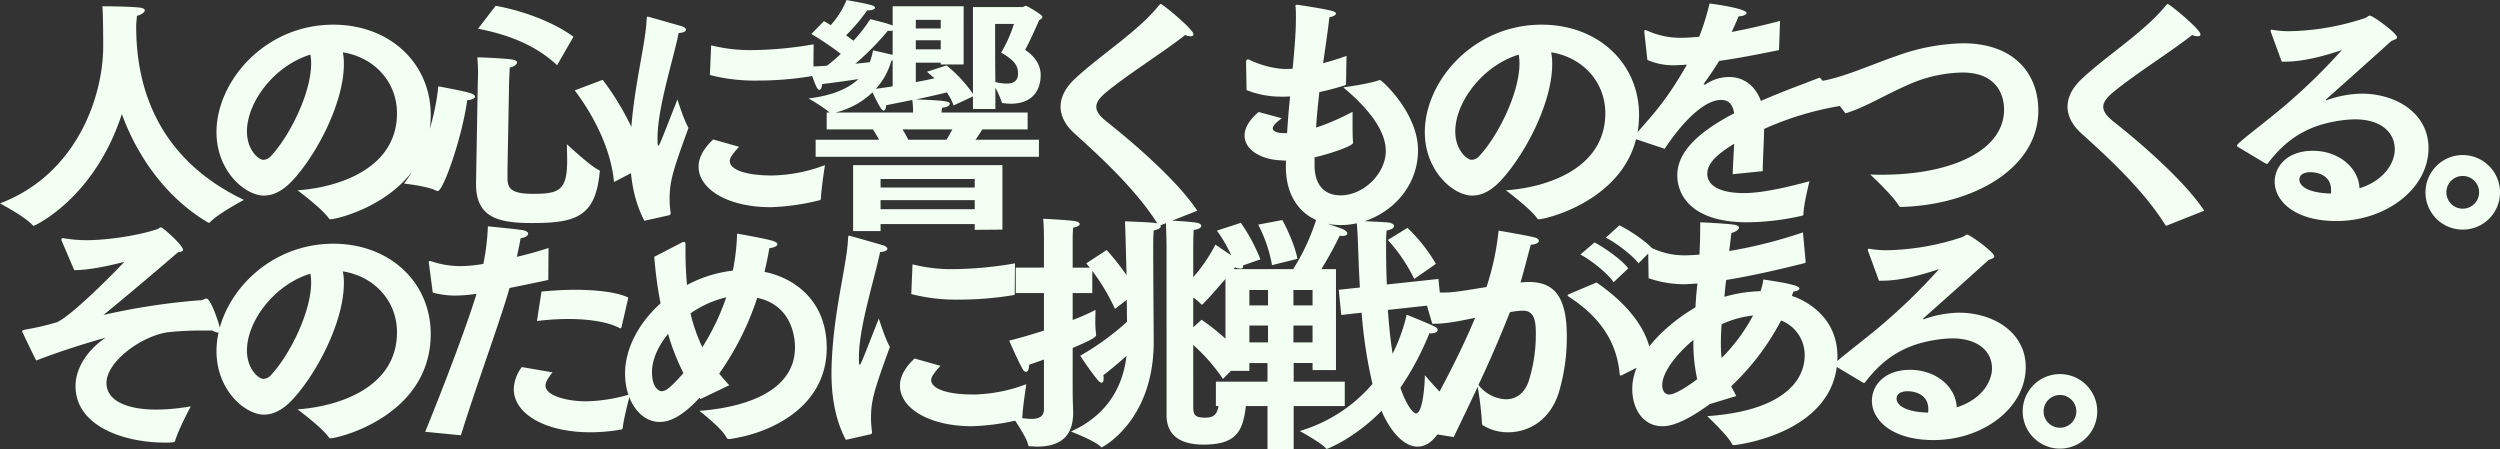 <svg xmlns="http://www.w3.org/2000/svg" width="764.687" height="137.455" viewBox="0 0 764.687 137.455">
  <rect x="0" y="0" width="764.687" height="137.455" fill="#333333" stroke="none"/>
  <path id="Path_195560" data-name="Path 195560" d="M38.5-29.414C43.274-16.324,52.129-3.773,64.757,3.7c.154.077.231.154.308.154a.779.779,0,0,0,.539-.308c2.541-2.618,10.241-6.7,10.241-6.7C53.207-13.937,42.889-32.725,42.889-56.133v-.539c.077-1.463.231-2.387.231-2.772,1.386-.385,2.387-1.078,2.387-1.694,0-.385-.462-.693-1.617-.847-3.465-.385-11.319-.385-11.319-.385.077,1,.231,5.159.231,12.166,0,15.477-8.085,39.193-31.57,48.125,0,0,7.7,4.081,9.933,6.622.154.154.231.231.385.231C11.781,4.774,30.107-3.542,38.5-29.414ZM92.246-6.083s7.469,5.544,9.548,8.547a.581.581,0,0,0,.539.308c2.31,0,30.569-6.776,30.646-31.878,0-15.862-12.551-27.643-29.8-27.643-20.867,0-35.728,17.248-35.728,32.879,0,12.012,8.855,19.4,14.476,19.4,2.926,0,5.852-1.463,8.778-4.62,7.469-8.008,15.708-23.87,15.708-35.574a18.111,18.111,0,0,0-.308-3.619c9.394,1.463,16.555,8.855,16.555,18.634C122.661-13.013,105.336-7.007,92.246-6.083Zm3.927-41.5a15.267,15.267,0,0,1,.231,2.695c0,8.932-6.391,21.868-12.089,28.1A3.424,3.424,0,0,1,81.774-15.4c-1.386,0-5.005-2.926-5.005-8.7C76.769-33.033,85.085-44.2,96.173-47.586Zm51.282-7.931c9.856,1.925,17.941,5.313,24.178,11.165l5.005-8.7c-5.7-4.235-14.861-7.854-23.793-9.471Zm51.051,41.965c-1.617-8.239-7.084-18.711-12.936-26.334l-8.547,3.234c6.237,8.239,11.165,18.48,12.012,28.028ZM146.839-8.47v.462c0,10.4,7.007,11.935,17.248,11.935,13.244,0,19.25-1.925,20.559-15.4,0-.154.077-.231.077-.308a.579.579,0,0,0-.385-.539c-2.233-.924-9.7-7.854-9.7-7.854,0,1.54.077,3.311.077,5.005,0,9.163-2.541,10.164-10.4,10.164-6.391,0-7.854-1.463-7.854-4.7v-2.926l.462-24.948c0-1.54.154-4.466.231-6.083,1.078-.154,2.233-.847,2.233-1.54,0-.385-.539-.77-1.771-.924-2.233-.308-8.239-.616-10.395-.616a46.6,46.6,0,0,1,.231,4.851c0,1.54-.077,2.849-.077,2.849Zm-22.022.308c.924.154,7.392.847,9.933,2.233a.837.837,0,0,0,.385.077c1.617,0,7.315-15.785,9.009-27.8,1.309-.077,2.387-.539,2.387-1.078,0-.385-.539-.847-1.694-1.155-1.925-.616-9.548-2-9.548-2C134.519-29.029,130.592-15.477,124.817-8.162Zm93.555-33.187a55.369,55.369,0,0,0,14.938,1.694,100.908,100.908,0,0,0,16.4-1.386c.231,0,.308-.154.308-.385l.077-9.317a114.262,114.262,0,0,1-18.557,1.771,48.528,48.528,0,0,1-12.782-1.463Zm1,19.712c-1.617,1.54-4.466,4.543-4.466,8.316,0,6.7,8.624,12.4,22.1,12.4A69.921,69.921,0,0,0,252.021-3.08a.512.512,0,0,0,.308-.385c.077-2.926,1.232-10.318,1.232-10.318A48.293,48.293,0,0,1,237.7-10.626h-.462c-8.085,0-12.782-1.848-12.782-4.389a2.838,2.838,0,0,1,.385-1.309A21.244,21.244,0,0,1,227.3-19.4ZM205.9,1.54a.586.586,0,0,0,.462-.616V.77a29.573,29.573,0,0,1-.308-4.235c0-5.236.924-8.47,5.775-21.714-1.463-2.464-3.388-8.7-3.388-8.7-5,12.782-5.544,14.168-5.852,14.168-.231,0-.231-1.078-.231-2.772.154-9.394,4.851-23.716,6.468-31.724,1.54-.077,2.233-.539,2.233-1,0-.385-.462-.77-1.309-1.078-.077,0-10.164-2.926-10.4-2.926s-.308.231-.308.616c-.308,8.624-4.774,23.177-5.082,40.733v.77c0,6.391.924,13.783,4.389,20.328Zm44.814-17.864h68.3V-21.56h-19.4c.847-1.155,1.54-2.31,2.079-3.157h13.86v-5.159H289.212c.077-.462.077-1,.154-1.463,1.617-.154,2.387-.693,2.387-1.232,0-.693-1.309-1-10.395-1.309,4.389-.924,8.008-1.771,9.471-2.156a15.758,15.758,0,0,1,2.079,4l5.929-2.772v3.85h6.853V-37.5a29.425,29.425,0,0,1,1.925,4.389c.077.308.308.385.616.385.77.077,1.463.154,2.156.154,6.545,0,9.163-4,9.163-8.778,0-3.465-2.233-6.006-4.774-7.7.924-1.54,3.157-6.391,4.312-9.086.616-.308,1-.693,1-1,0-.693-4.774-3.388-5.082-3.388-.385,0-.616.385-1.078.385H298.837v26.565a40.21,40.21,0,0,0-8.085-8.7l-6.006,1.925c.847.693,1.617,1.386,2.31,2-1.617.385-3.542.77-5.7,1.155v-5.929h7.623v.539h7.007V-62.37H274.274v5.929l-.462-.231c-1.848-.693-5.929-1.617-6.391-1.771a44.837,44.837,0,0,1-5.159,6.622c-.616-.462-1.386-1.078-2.233-1.694a56.052,56.052,0,0,0,6.468-7.623h.385c1.155,0,2-.385,2-.77,0-.308-.385-.616-1.232-.847-2.156-.616-6.93-1.386-7.469-1.54a26.805,26.805,0,0,1-4.851,7.7c-.693-.462-1.386-.847-2.079-1.232L249.4-53.9a90.784,90.784,0,0,1,9.009,6.083,45.878,45.878,0,0,1-4.235,3.619c-1.848.154-3.7.231-5.467.231,0,0,1.232,4,2.079,5.852.385.924.77,1.309,1.078,1.309.462,0,.77-.847.847-1.771,4.389-.539,8.162-1.078,11.088-1.54-3.157,3-8.162,5.082-15.246,5.929,0,0,5.159,3,6.391,4.312H254.1v5.159h14.168c.539.924,1.232,2,1.848,3.157h-19.4ZM262.185,6.391h8.393V4.235h28.8V6.006l8.47-.077V-13.783H262.185Zm49.2-63.371a41.965,41.965,0,0,1-3.927,8.778c4.312,2.464,5.159,4.158,5.159,6.468,0,3-2.7,3-3.465,3a14.826,14.826,0,0,1-3.465-.462c-.077-7.007-.077-12.705-.077-17.787Zm-30.03,1.386v-2.618h7.623v2.618Zm0,6.391v-2.772h7.623V-49.2Zm-7.084,1.694c-1.848-.462-6.006-1.386-6.006-1.386a19.374,19.374,0,0,1-1,3.619c-1.155.154-2.7.308-4.389.462A83.686,83.686,0,0,0,272.811-54.9c.231,0,.462.077.693.077a2.736,2.736,0,0,0,.77-.154Zm0,9.625c-1.848.308-3.619.539-5.159.77a21.3,21.3,0,0,0,4.774-8.624l.385-.077Zm4.774,16.324a24.245,24.245,0,0,0-1.771-3.157h15.246c-.539,1-1.078,2.079-1.771,3.157Zm-22.253-8.316a25.2,25.2,0,0,0,11.319-6.16c2.079,4.389,2.849,5.544,3.388,5.544.462,0,.77-.77.77-1.463v-.154c2.695-.539,5.467-1.078,8.008-1.617a24.268,24.268,0,0,1,.231,3.85ZM270.578-6.93V-9.548h28.8V-6.93Zm0,6.622V-3.08h28.8V-.308Zm96.866.462c-5.929-9.009-19.327-20.636-27.643-27.181-2.233-1.771-3.234-3.157-3.234-4.62,0-1.309.924-2.618,2.7-4.158,6.468-5.467,18.326-12.859,24.486-17.787a4.021,4.021,0,0,0,1.694.385c.539,0,.847-.154.847-.616,0-1.463-9.394-9.24-10.01-9.24-.154,0-.231.077-.462.308-6.391,8.008-17.864,15.169-25.718,22.484-3,2.772-4.466,5.7-4.466,8.624,0,2.849,1.463,5.621,4.158,8.085,9.856,8.855,19.558,18.172,25.718,28.028.154.231.231.308.308.308a1.3,1.3,0,0,0,.385-.154Zm27.1-14.168v.693c0,11.7,7.392,17.864,16.786,17.864,11.858,0,23.639-9.471,23.639-22.869,0-11.473-11.088-21.483-11.627-21.483a.837.837,0,0,0-.385.077C419.8-38.577,412.1-37.576,412.1-37.576c7.546,6.314,13.013,13.09,13.013,19.481,0,6.7-6.622,13.552-13.86,13.552-4.389,0-7.931-2.618-7.931-9.24V-16.17c3.85-.847,11.781-3.388,11.781-4.466v-.231c-.154-1.309-.154-3.619-.154-5.621v-3.619a72.065,72.065,0,0,1-11.165,4.851c.231-3.619.616-7.315,1-10.857,2.772-.616,5.39-1.309,7.777-2.079.385-.077.385-.231.385-.539l.154-8.47c-2.387.847-4.774,1.617-7.161,2.233.77-5.236,1.463-10.01,1.925-14.091,1-.077,2-.616,2-1.078,0-.308-.385-.616-1.309-.847-2.618-.693-10.318-1.848-10.549-1.848-.385,0-.539.154-.539.385,0,.154.077.308.077.539.077,1,.077,2.079.077,3.234,0,4.543-.462,9.625-1,15.4-1,.077-2,.077-2.849.077a29.35,29.35,0,0,1-10.164-2.7,1.773,1.773,0,0,0-.693-.231c-.462,0-.539.385-.539,1,0,.539.154,8.393.154,8.393a28.365,28.365,0,0,0,10.626,2h.616a20.2,20.2,0,0,0,2.079-.077c-.385,3.542-.693,7.315-.924,11.242h-.77c-2.618,0-3.619-.693-3.619-1.463,0-.847,1.155-1.925,2.772-3.08l-7.084-1.925c-3.08,2.541-4.312,5.082-4.312,7.238,0,4.235,4.928,7.315,11.165,7.546a9.817,9.817,0,0,0,1.54.077Zm67.3,7.931s7.469,5.544,9.548,8.547a.581.581,0,0,0,.539.308c2.31,0,30.569-6.776,30.646-31.878,0-15.862-12.551-27.643-29.8-27.643-20.867,0-35.728,17.248-35.728,32.879,0,12.012,8.855,19.4,14.476,19.4,2.926,0,5.852-1.463,8.778-4.62,7.469-8.008,15.708-23.87,15.708-35.574a18.112,18.112,0,0,0-.308-3.619c9.394,1.463,16.555,8.855,16.555,18.634C492.261-13.013,474.936-7.007,461.846-6.083Zm3.927-41.5A15.267,15.267,0,0,1,466-44.891c0,8.932-6.391,21.868-12.089,28.1a3.424,3.424,0,0,1-2.541,1.386c-1.386,0-5.005-2.926-5.005-8.7C446.369-33.033,454.685-44.2,465.773-47.586Zm44.66,28.8c5.159-7.931,12.012-14.938,17.171-14.938h.077c2.079,0,3.465,1,4,4.081-12.4,6.468-17.4,12.628-17.4,18.942S518.9,3.7,535.689,3.7a78.178,78.178,0,0,0,16.709-2c.308-.077.462-.154.462-.616.077-3,1.848-9.933,1.848-9.933C546.7-6.7,539.77-5.236,534.688-5.236c-7.931,0-11.242-2.618-11.242-5.852,0-2.618,1.771-5.313,8.239-9.24-.154,2.926-.385,6.391-.462,9.317l9.163-.924c.077-3.773.385-9.548.462-12.936A94.521,94.521,0,0,1,563.1-31.724c.924-.154,1.771-.231,1.771-.693,0-.154-.154-.308-.385-.616l-6.622-7.546c-4.235,1.694-11.011,4.081-18.018,7.161-1.694-4.62-5.159-7.238-9.548-7.315a12.759,12.759,0,0,0-7.238,2.156.588.588,0,0,1-.385.154c-.154,0-.308-.077-.308-.231,0-.077.077-.154.154-.231,1.463-2,3.311-4.7,4.543-6.776,5.082-.693,11.165-1.848,18.326-3.311L545.7-57.9c-5.467,1.463-10.4,2.541-14.784,3.388.847-1.848,1.694-3.7,2.079-4.774,1.54-.077,2.464-.539,2.464-1,0-1.386-9.779-2.772-11.319-2.926a76.175,76.175,0,0,1-3.157,10.164c-2,.154-3.7.308-5.159.308a24.438,24.438,0,0,1-10.7-2.156,2.084,2.084,0,0,0-.616-.231c-.231,0-.308.154-.308.462v.308l.924,8.393a19.605,19.605,0,0,0,8.624,1.617c.693,0,1.463-.077,2.31-.077a5.827,5.827,0,0,1,1.155-.077c-5.775,10.087-9.394,14.245-15.939,21.56a1.585,1.585,0,0,0-.385.693c0,.231.308.385.77.539Zm55.286-10.857c5.775-1.694,12.089-5.621,18.788-8.547a42.234,42.234,0,0,1,16.94-3.927c12.474,0,12.782,9.548,12.782,11.319,0,12.628-16.247,19.943-37.345,19.943-1.155,0-2.387,0-3.619-.077,0,0,6.93,6.391,8.778,9.548.154.308.385.385.77.385C604.835-1.617,624.7-12.782,624.7-30.492c0-11.319-7.469-20.559-23.023-20.559A62.487,62.487,0,0,0,581.2-47.124c-7.007,2.387-15.477,6.237-22.407,7.546-.308.077-.462.154-.462.308,0,.077.154.231.231.308ZM675.444.154c-5.929-9.009-19.327-20.636-27.643-27.181-2.233-1.771-3.234-3.157-3.234-4.62,0-1.309.924-2.618,2.7-4.158,6.468-5.467,18.326-12.859,24.486-17.787a4.021,4.021,0,0,0,1.694.385c.539,0,.847-.154.847-.616,0-1.463-9.394-9.24-10.01-9.24-.154,0-.231.077-.462.308-6.391,8.008-17.864,15.169-25.718,22.484-3,2.772-4.466,5.7-4.466,8.624,0,2.849,1.463,5.621,4.158,8.085,9.856,8.855,19.558,18.172,25.718,28.028.154.231.231.308.308.308a1.3,1.3,0,0,0,.385-.154Zm18.711-14.476c.231.077.308.154.462.154s.308-.154.462-.385c5.929-7.7,12.628-11.627,22.484-12.936a36.545,36.545,0,0,1,3.927-.308c8.316,0,12.243,4.235,12.243,9.163,0,4.158-3.234,9.548-10.78,11.935-.308-6.314-6.314-11.473-14.322-11.473-7.7,0-11.627,4.7-11.627,9.471,0,5.852,6.083,12.012,18.865,12.012,15.169,0,28.182-9.856,28.182-22.33,0-10.549-9.779-16.632-20.482-16.632A33.45,33.45,0,0,0,713.1-33.726a.463.463,0,0,1-.308.077c-.077,0-.154,0-.154-.077s.077-.154.231-.308c5.467-4.851,13.937-12.4,19.789-17.71,1-.385,1.771-.616,1.771-1.155,0-1.232-7.392-6.622-8.316-6.622-.462,0-.693.462-1.54.77a77.234,77.234,0,0,1-22.946,4,28.409,28.409,0,0,1-5.467-.462H696c-.154,0-.231.077-.231.308v.231l3.388,9.24h1c5.39,0,11.627-1.617,16.863-3.388a.837.837,0,0,1,.385-.077h.077c0,.077-.077.077-.154.154A180.367,180.367,0,0,1,699.16-31.185c-6.468,5.39-13.706,10.7-13.706,11.4a.7.7,0,0,0,.231.385Zm20.02,9.24c-9.471-.308-9.625-3.773-9.625-4.235,0-2.156,2.541-2.31,3.465-2.31.308,0,6.237,0,6.237,5.467A5.457,5.457,0,0,1,714.175-5.082Zm28.952-.385a11.37,11.37,0,0,0,11.4,11.4,11.37,11.37,0,0,0,11.4-11.4,11.419,11.419,0,0,0-11.4-11.4A11.419,11.419,0,0,0,743.127-5.467Zm6.391,0a5,5,0,0,1,5.005-5.005,5,5,0,0,1,5.005,5.005,5,5,0,0,1-5.005,5A5,5,0,0,1,749.518-5.467ZM23.947,18.336c5.082,0,12.012-1.694,15.323-2.541-5.236,5.544-16.478,16.632-20.636,18.48a85.186,85.186,0,0,1-9.548,2.233c-.77.154-1.078.308-1.078.616,0,0,3.927,8.239,4.312,8.855,7.007-2.772,15.323-5.313,21.252-7.007-5.775,3.85-9.24,9.548-9.24,14.784,0,12.551,15.246,17.325,27.258,17.325.847,0,1.617,0,2.387-.077.462-.077.693-.077.847-.539.924-3.234,4.7-10.395,4.774-10.472a63.92,63.92,0,0,1-10.4,1c-9.009,0-15.4-2.618-15.4-8.162,0-6.314,10.164-14.091,18.557-15.477a90.266,90.266,0,0,1,11.165-.539h2.7a3.8,3.8,0,0,0,1.694.616c.462,0,.693-.231.693-.847,0-.77-2.772-9.548-4.235-9.548-.462,0-1,.385-1.386.462a203.552,203.552,0,0,0-30.107,4.543c4.62-3.7,17.4-14.476,22.792-19.173,1.155-.154,1.54-.385,1.54-.77,0-1.309-6.083-6.853-6.776-6.853-.308,0-.462.308-1.078.539C44.583,7.479,34.8,9.173,27.643,9.173A41.646,41.646,0,0,1,21.1,8.634c-.231,0-.385-.077-.539-.077-.385,0-.539.154-.539.385a1.812,1.812,0,0,0,.154.616Zm68.3,42.581s7.469,5.544,9.548,8.547a.581.581,0,0,0,.539.308c2.31,0,30.569-6.776,30.646-31.878,0-15.862-12.551-27.643-29.8-27.643-20.867,0-35.728,17.248-35.728,32.879,0,12.012,8.855,19.4,14.476,19.4,2.926,0,5.852-1.463,8.778-4.62,7.469-8.008,15.708-23.87,15.708-35.574a18.111,18.111,0,0,0-.308-3.619c9.394,1.463,16.555,8.855,16.555,18.634C122.661,53.987,105.336,59.993,92.246,60.917Zm3.927-41.5a15.267,15.267,0,0,1,.231,2.695c0,8.932-6.391,21.868-12.089,28.1A3.424,3.424,0,0,1,81.774,51.6c-1.386,0-5.005-2.926-5.005-8.7C76.769,33.967,85.085,22.8,96.173,19.414Zm69.3,14.476a79.252,79.252,0,0,1,9.471-.616c6.314,0,12.166.847,15.785,2.772a.582.582,0,0,0,.308.077c.154,0,.231-.154.308-.385l2.079-9.009c-3.234-1.617-9.548-2.387-16.324-2.387-3.388,0-6.93.231-10.241.539Zm-4.62,14.091a11.485,11.485,0,0,0-2.464,6.776c0,7.392,9.394,13.167,23.408,13.167a53.9,53.9,0,0,0,9.471-.847c.308-.077.385-.308.462-.539.154-2.464,2.233-10.241,2.233-10.241a50.063,50.063,0,0,1-13.4,2.156c-6.468,0-12.474-1.925-12.474-4.774,0-1.078.77-2.387,2.156-4.081ZM142.219,68.848c4.235-13.86,12.166-35.42,14.861-45.045,3.773-.77,7.854-1.617,11.858-2.464l.077-9.779c-3.311,1.078-6.622,2-9.7,2.7.462-2.079.924-4.235,1.155-5.7,1.386-.154,2.31-.77,2.31-1.386,0-.385-.462-.847-1.694-1.078-2.387-.385-10.626-1.155-10.626-1.155a68.828,68.828,0,0,1-1.386,11.473,39.741,39.741,0,0,1-7.084.693,27.838,27.838,0,0,1-8.778-1.463,1.5,1.5,0,0,0-.539-.077c-.231,0-.308.077-.308.308,0,.154.077.308.077.462l1.155,8.855a26.094,26.094,0,0,0,7.007.924,47.705,47.705,0,0,0,6.391-.539c-3.08,10.087-10.549,29.645-15.708,42.2Zm73.3-11.088,8.778-4.235c-1.078-1.155-2.079-2.31-3.08-3.542a87.2,87.2,0,0,0,11.627-23.177C244.09,29.193,244.4,40.05,244.4,41.975c0,12.32-13.013,18.172-29.26,19.4,0,0,6.776,5.159,8.316,8.162.154.385.462.462.924.462,12.4-1.694,29.722-9.7,29.722-27.874,0-14.861-10.4-21.56-19.019-23.254.539-2.387,1.078-4.774,1.463-7.238,1.617-.231,2.464-.693,2.464-1.232,0-.385-.539-.77-1.617-1.078-2.618-.77-10.7-2.156-10.7-2.156a66.964,66.964,0,0,1-1.309,11.319,39.267,39.267,0,0,0-14.014,4.389c-.308-3.311-.462-6.7-.462-10.241V10.482c0-.616-.154-.77-.462-.77a2.38,2.38,0,0,0-.616.154l-8.47,4.389A124.317,124.317,0,0,0,203.28,28.5c-6.622,5.929-10.857,13.783-10.857,21.483,0,8.085,4.466,14.784,10.626,14.784,4.851,0,9.317-4.389,12.166-7.392Zm.539-15.862a51.146,51.146,0,0,1-3.619-10.318,31.118,31.118,0,0,1,10.934-4.928A71.459,71.459,0,0,1,216.062,41.9Zm-5.775,7.931c-3.773,4.235-5.313,5.544-6.7,5.544-.539,0-2.926-.77-2.926-5.852,0-3.85,1.925-8.008,4.928-11.7A66.023,66.023,0,0,0,210.287,49.829Zm69.685-24.178a55.37,55.37,0,0,0,14.938,1.694,100.908,100.908,0,0,0,16.4-1.386c.231,0,.308-.154.308-.385l.077-9.317a114.261,114.261,0,0,1-18.557,1.771,48.528,48.528,0,0,1-12.782-1.463Zm1,19.712c-1.617,1.54-4.466,4.543-4.466,8.316,0,6.7,8.624,12.4,22.1,12.4a69.922,69.922,0,0,0,15.015-2.156.512.512,0,0,0,.308-.385c.077-2.926,1.232-10.318,1.232-10.318A48.293,48.293,0,0,1,299.3,56.374h-.462c-8.085,0-12.782-1.848-12.782-4.389a2.838,2.838,0,0,1,.385-1.309A21.24,21.24,0,0,1,288.9,47.6ZM267.5,68.54a.586.586,0,0,0,.462-.616V67.77a29.576,29.576,0,0,1-.308-4.235c0-5.236.924-8.47,5.775-21.714-1.463-2.464-3.388-8.7-3.388-8.7-5.005,12.782-5.544,14.168-5.852,14.168-.231,0-.231-1.078-.231-2.772.154-9.394,4.851-23.716,6.468-31.724,1.54-.077,2.233-.539,2.233-1,0-.385-.462-.77-1.309-1.078-.077,0-10.164-2.926-10.395-2.926s-.308.231-.308.616c-.308,8.624-4.774,23.177-5.082,40.733v.77c0,6.391.924,13.783,4.389,20.328Zm90.552-5.929c0,6.391,4.312,9.086,11.319,9.086,10.087,0,12.166-4.081,13.013-12.474v-.308c0-.308-.077-.385-.385-.539-3-1.386-7.7-5.852-7.7-5.852V54.6c0,7.7-1.155,8.855-4.543,8.855-3.234,0-3.542-1.078-3.542-3.465V41.205A55.617,55.617,0,0,1,375.3,51.6l6.468-6.468a67.8,67.8,0,0,0-13.013-11.627l-2.541,2.31V26.729a12.209,12.209,0,0,1,2.31,1.925c.154.154.231.231.308.231.154,0,.308-.154.462-.308,3.927-4,9.7-11.088,9.7-11.088a5.883,5.883,0,0,0,1.617.385c.616,0,.847-.231.847-.616a2.126,2.126,0,0,0-1-1.54c-1.694-1.309-6.468-4.543-7.469-5.159a49.3,49.3,0,0,1-6.776,9.933V11.021s0-3.234.154-5.005c1.386-.077,2.31-.693,2.31-1.232,0-.385-.462-.847-1.694-1-2.541-.385-9.163-.693-9.163-.693.154,3,.231,7.7.231,7.7Zm-37.5-1.694c0,2.079-1.386,2.926-3.85,2.926a32.187,32.187,0,0,1-5.852-.77s4.389,6.237,4.851,8.624c.077.539.308.539.924.539.539,0,1.155.077,1.694.077,7.084,0,11.165-2.926,11.165-10.4v-.231c0-.539-.154-3.465-.154-7.238V42.129c3.311-1.386,7.161-3.08,7.161-3.85v-.385a30.787,30.787,0,0,1-.231-4.081c0-1.771.077-3.311.077-3.311a70.153,70.153,0,0,1-7.007,3.08V25.343h6.006V18.567a61.081,61.081,0,0,1,6.93,11.627l3.619-2.772.077,6.7a80.394,80.394,0,0,1-14.322,10.395s3.08,4.7,5.39,7.469c.462.539.847.77,1.155.77.462,0,.616-.539.616-1.309a4.736,4.736,0,0,0-.077-1c2.387-1.771,5.005-4.081,7.084-5.852-1,8.316-5.005,17.71-17.017,23.1,0,0,7.238,2.772,9.086,4.62.154.154.231.231.308.231.154,0,15.939-8.008,15.939-32.263V39.9c0-1.848-.154-20.251-.154-28.952,0-2.618.077-3.7.154-4.774,1.463-.231,2.156-.77,2.156-1.232s-.693-.924-2-1.078c-2.387-.231-8.932-.462-8.932-.462,0,.462.154,2.926.462,16.478a73.4,73.4,0,0,0-6.083-7.7l-6.237,4.081s.385.462,1.078,1.309h-5.236V8.788s0-1.925.154-3.465c1.386-.231,2-.693,2-1.078s-.539-.77-1.54-.924c-2.7-.385-9.625-.693-9.625-.693.231,2.7.231,5.852.231,5.852v9.086h-8.624v7.777h8.624V36.816c-3.311,1.078-6.93,2.156-10.626,3.08,0,0,2.7,6.314,4.158,8.778.308.539.616.77,1,.77.462,0,.924-.693.924-2.156,1.54-.539,3.08-1.078,4.543-1.617ZM425.733,9.1a50.07,50.07,0,0,1,8.085,11.935l6.622-4.62a50.315,50.315,0,0,0-8.7-11.011ZM411.488,32.042l6.237-.693a142.9,142.9,0,0,0,3.311,21.791,46.529,46.529,0,0,1-22.253,14.4s6.776,3.7,8.008,5.313c.077.154.154.154.308.154.077,0,8.316-3.08,16.709-11.627,2.541,5.929,6.622,10.934,11.011,10.934,6.853,0,9.856-11.627,9.856-14.014a.393.393,0,0,0-.308-.385c-1.848-.924-7.315-7.469-7.315-7.469,0,2.849-.616,11.7-2.7,11.7-1,0-3.157-3-4.774-7.854a86.5,86.5,0,0,0,8.855-16.632h.539c1.232,0,2-.462,2-1,0-.385-.231-.693-.77-1-1.617-.847-8.7-3.7-8.7-3.7A53.875,53.875,0,0,1,427.2,43.9c-.616-3.773-1.078-8.239-1.463-13.4l16.247-1.771-.77-7.7-15.785,1.694c-.154-3.465-.231-7.315-.231-11.4,0-1.617,0-3.7.154-5.082,1.694-.385,2.31-.924,2.31-1.386,0-.539-.77-.924-1.617-1.078-1.155-.154-9.856-.539-9.856-.539.231,2.772.385,5.621.462,8.316.154,4.312.308,8.316.539,12.089l-6.468.693ZM386.078,4.4a43,43,0,0,1,4.235,12.4l7.777-1.925c-.77-4.235-3.619-10.087-4.62-11.858ZM373.45,6.247a41.052,41.052,0,0,1,5.852,11.4l7.469-2.618A54.046,54.046,0,0,0,380.765,3.86Zm-.308,53.669h15.785V73.16h8.008V59.916h15.631V52.447H396.935v-5.7h5.775V48.9h7.161V18.028H405.4a115.939,115.939,0,0,0,5.621-10.241,3.749,3.749,0,0,0,.924.077c.924,0,1.386-.308,1.386-.77,0-.385-.462-.924-1.386-1.309-1.848-.77-8.162-2.772-8.162-2.772a64.768,64.768,0,0,1-7.007,15.015H376.068V49.136h7.315V46.749h5.544v5.7H373.142Zm23.716-30.8v-4.7h5.852v4.7Zm0,11.319V35.276h5.852v5.159ZM383.383,29.116v-4.7h5.7v4.7Zm0,11.319V35.276h5.7v5.159ZM492.415,8.4c2.926,1.463,8.008,5.236,10.01,7.854l4.312-4.389c-1.925-2.31-7.392-5.929-10.164-7.238Zm-7.777,5.159c3.08,1.617,8.162,5.544,10.164,8.47l4.466-4.235c-2.079-2.772-7.623-6.545-10.318-7.931ZM481.558,25.5c-.539.231-.847.385-.847.539s.231.308.77.693c10.934,7.161,14.476,15.554,15.169,23.408.077.308.154.462.308.462a1.3,1.3,0,0,0,.385-.154l9.086-4.543c-.462-8.547-6.853-16.94-16.863-23.793Zm-35.651,43.89c2.618-5.544,5.082-10.549,7.315-15.4a98.629,98.629,0,0,1,1.309,11.165c0,.385.077.539.385.693a14.456,14.456,0,0,0,7.623,2.079c5.929,0,12.551-3.311,15.4-11.858a58.863,58.863,0,0,0,2.541-17.479c0-12.243-3.927-16.632-11.627-16.632-.847,0-1.694.077-2.541.154,1.232-4.158,2.464-9.086,3.157-11.55,1.54-.077,2.464-.616,2.464-1.155,0-.385-.385-.847-1.309-1.078-1.925-.539-11.011-2.079-11.011-2.079a80.721,80.721,0,0,1-3.7,17.248c-9.471,1.54-10.472,1.694-13.86,1.694a35.378,35.378,0,0,1-4.62-.308c-.154,0-.308-.077-.462-.077a.352.352,0,0,0-.385.308c0,.154,2.079,7.546,2.772,9.625,3.08,0,6.083-.308,13.09-1.848-4.389,10.549-10.4,22.022-17.556,34.727Zm7.546-15.939c3.619-7.7,6.7-14.861,9.625-22.253a21.175,21.175,0,0,1,4-.462c3.7,0,3.927,3.619,3.927,7.238a47.561,47.561,0,0,1-2.233,14.476c-1.386,3.85-4.081,5.39-6.93,5.39A11.257,11.257,0,0,1,453.453,53.448ZM532.3,56.836c-.539-1.078-1.078-2.079-1.54-3a75.412,75.412,0,0,0,15.246-20.1,11.282,11.282,0,0,1,7.238,10.626c0,8.316-7.469,17.094-29.8,18.634.616.616,6.314,6.006,7.546,8.47.154.308.308.385.539.385,1.078,0,31.724-3.773,31.724-27.1,0-11.55-8.7-16.555-13.09-18.249a2.759,2.759,0,0,1-.847-.308c.154-.385.308-.847.462-1.309.847,0,1.848-.462,1.848-.924,0-.616-1.232-1.309-11.011-2.772a26.789,26.789,0,0,1-.847,3.542c-.308,0-.693.077-1,.077A42.372,42.372,0,0,0,528.682,26.5c.154-1.694.308-3.465.539-5.159,7.7-1.232,15.708-3.08,24.024-5.159.154,0,.231-.154.308-.308l-.847-9.086a144.5,144.5,0,0,1-22.561,5.7c.308-2.079.462-4,.693-5.544,1.155-.231,2.31-1,2.31-1.617,0-.385-.462-.77-1.694-.924-2.156-.308-9.548-.693-10.164-.693,0,3.542-.077,6.853-.231,9.856-.616.077-1.232.077-1.771.154-.77,0-1.463.077-2.233.077a22.831,22.831,0,0,1-10.7-2.31,2.135,2.135,0,0,0-.693-.385c-.231,0-.308.154-.308.616v.154L505.5,20.8a33.308,33.308,0,0,0,10.7,1.848c1,0,2-.077,3.08-.154l1.155-.077c-.154,1.694-.385,3.311-.462,4.928l-.154,2.387C510.972,34.891,500.5,44.439,500.5,54.68c0,6.083,3.311,11.4,9.24,11.4,1.771,0,5.852-.462,14.476-6.776Zm-4.466-11.627a36.883,36.883,0,0,1-.231-4.389c0-1.925.077-3.927.231-5.929A31.388,31.388,0,0,1,537.46,32.2,55.706,55.706,0,0,1,527.835,45.209Zm-7.469,6.468c-1.771,1.386-6.468,4.7-8.547,4.7-1.463,0-2.156-1.309-2.156-2.849,0-4.158,4.774-9.933,9.548-13.86A50.8,50.8,0,0,0,520.366,51.677Zm50.589,1c.231.077.308.154.462.154s.308-.154.462-.385c5.929-7.7,12.628-11.627,22.484-12.936a36.545,36.545,0,0,1,3.927-.308c8.316,0,12.243,4.235,12.243,9.163,0,4.158-3.234,9.548-10.78,11.935-.308-6.314-6.314-11.473-14.322-11.473-7.7,0-11.627,4.7-11.627,9.471,0,5.852,6.083,12.012,18.865,12.012,15.169,0,28.182-9.856,28.182-22.33,0-10.549-9.779-16.632-20.482-16.632A33.45,33.45,0,0,0,589.9,33.274a.463.463,0,0,1-.308.077c-.077,0-.154,0-.154-.077s.077-.154.231-.308c5.467-4.851,13.937-12.4,19.789-17.71,1-.385,1.771-.616,1.771-1.155,0-1.232-7.392-6.622-8.316-6.622-.462,0-.693.462-1.54.77a77.234,77.234,0,0,1-22.946,4,28.409,28.409,0,0,1-5.467-.462H572.8c-.154,0-.231.077-.231.308v.231l3.388,9.24h1c5.39,0,11.627-1.617,16.863-3.388a.837.837,0,0,1,.385-.077h.077c0,.077-.077.077-.154.154A180.367,180.367,0,0,1,575.96,35.815c-6.468,5.39-13.706,10.7-13.706,11.4a.7.7,0,0,0,.231.385Zm20.02,9.24c-9.471-.308-9.625-3.773-9.625-4.235,0-2.156,2.541-2.31,3.465-2.31.308,0,6.237,0,6.237,5.467A5.457,5.457,0,0,1,590.975,61.918Zm28.952-.385a11.4,11.4,0,1,0,11.4-11.4A11.37,11.37,0,0,0,619.927,61.533Zm6.391,0a5.005,5.005,0,1,1,5.005,5.005A5,5,0,0,1,626.318,61.533Z" transform="translate(-1.232 64.295)" fill="#f3fff2"/>
</svg>
